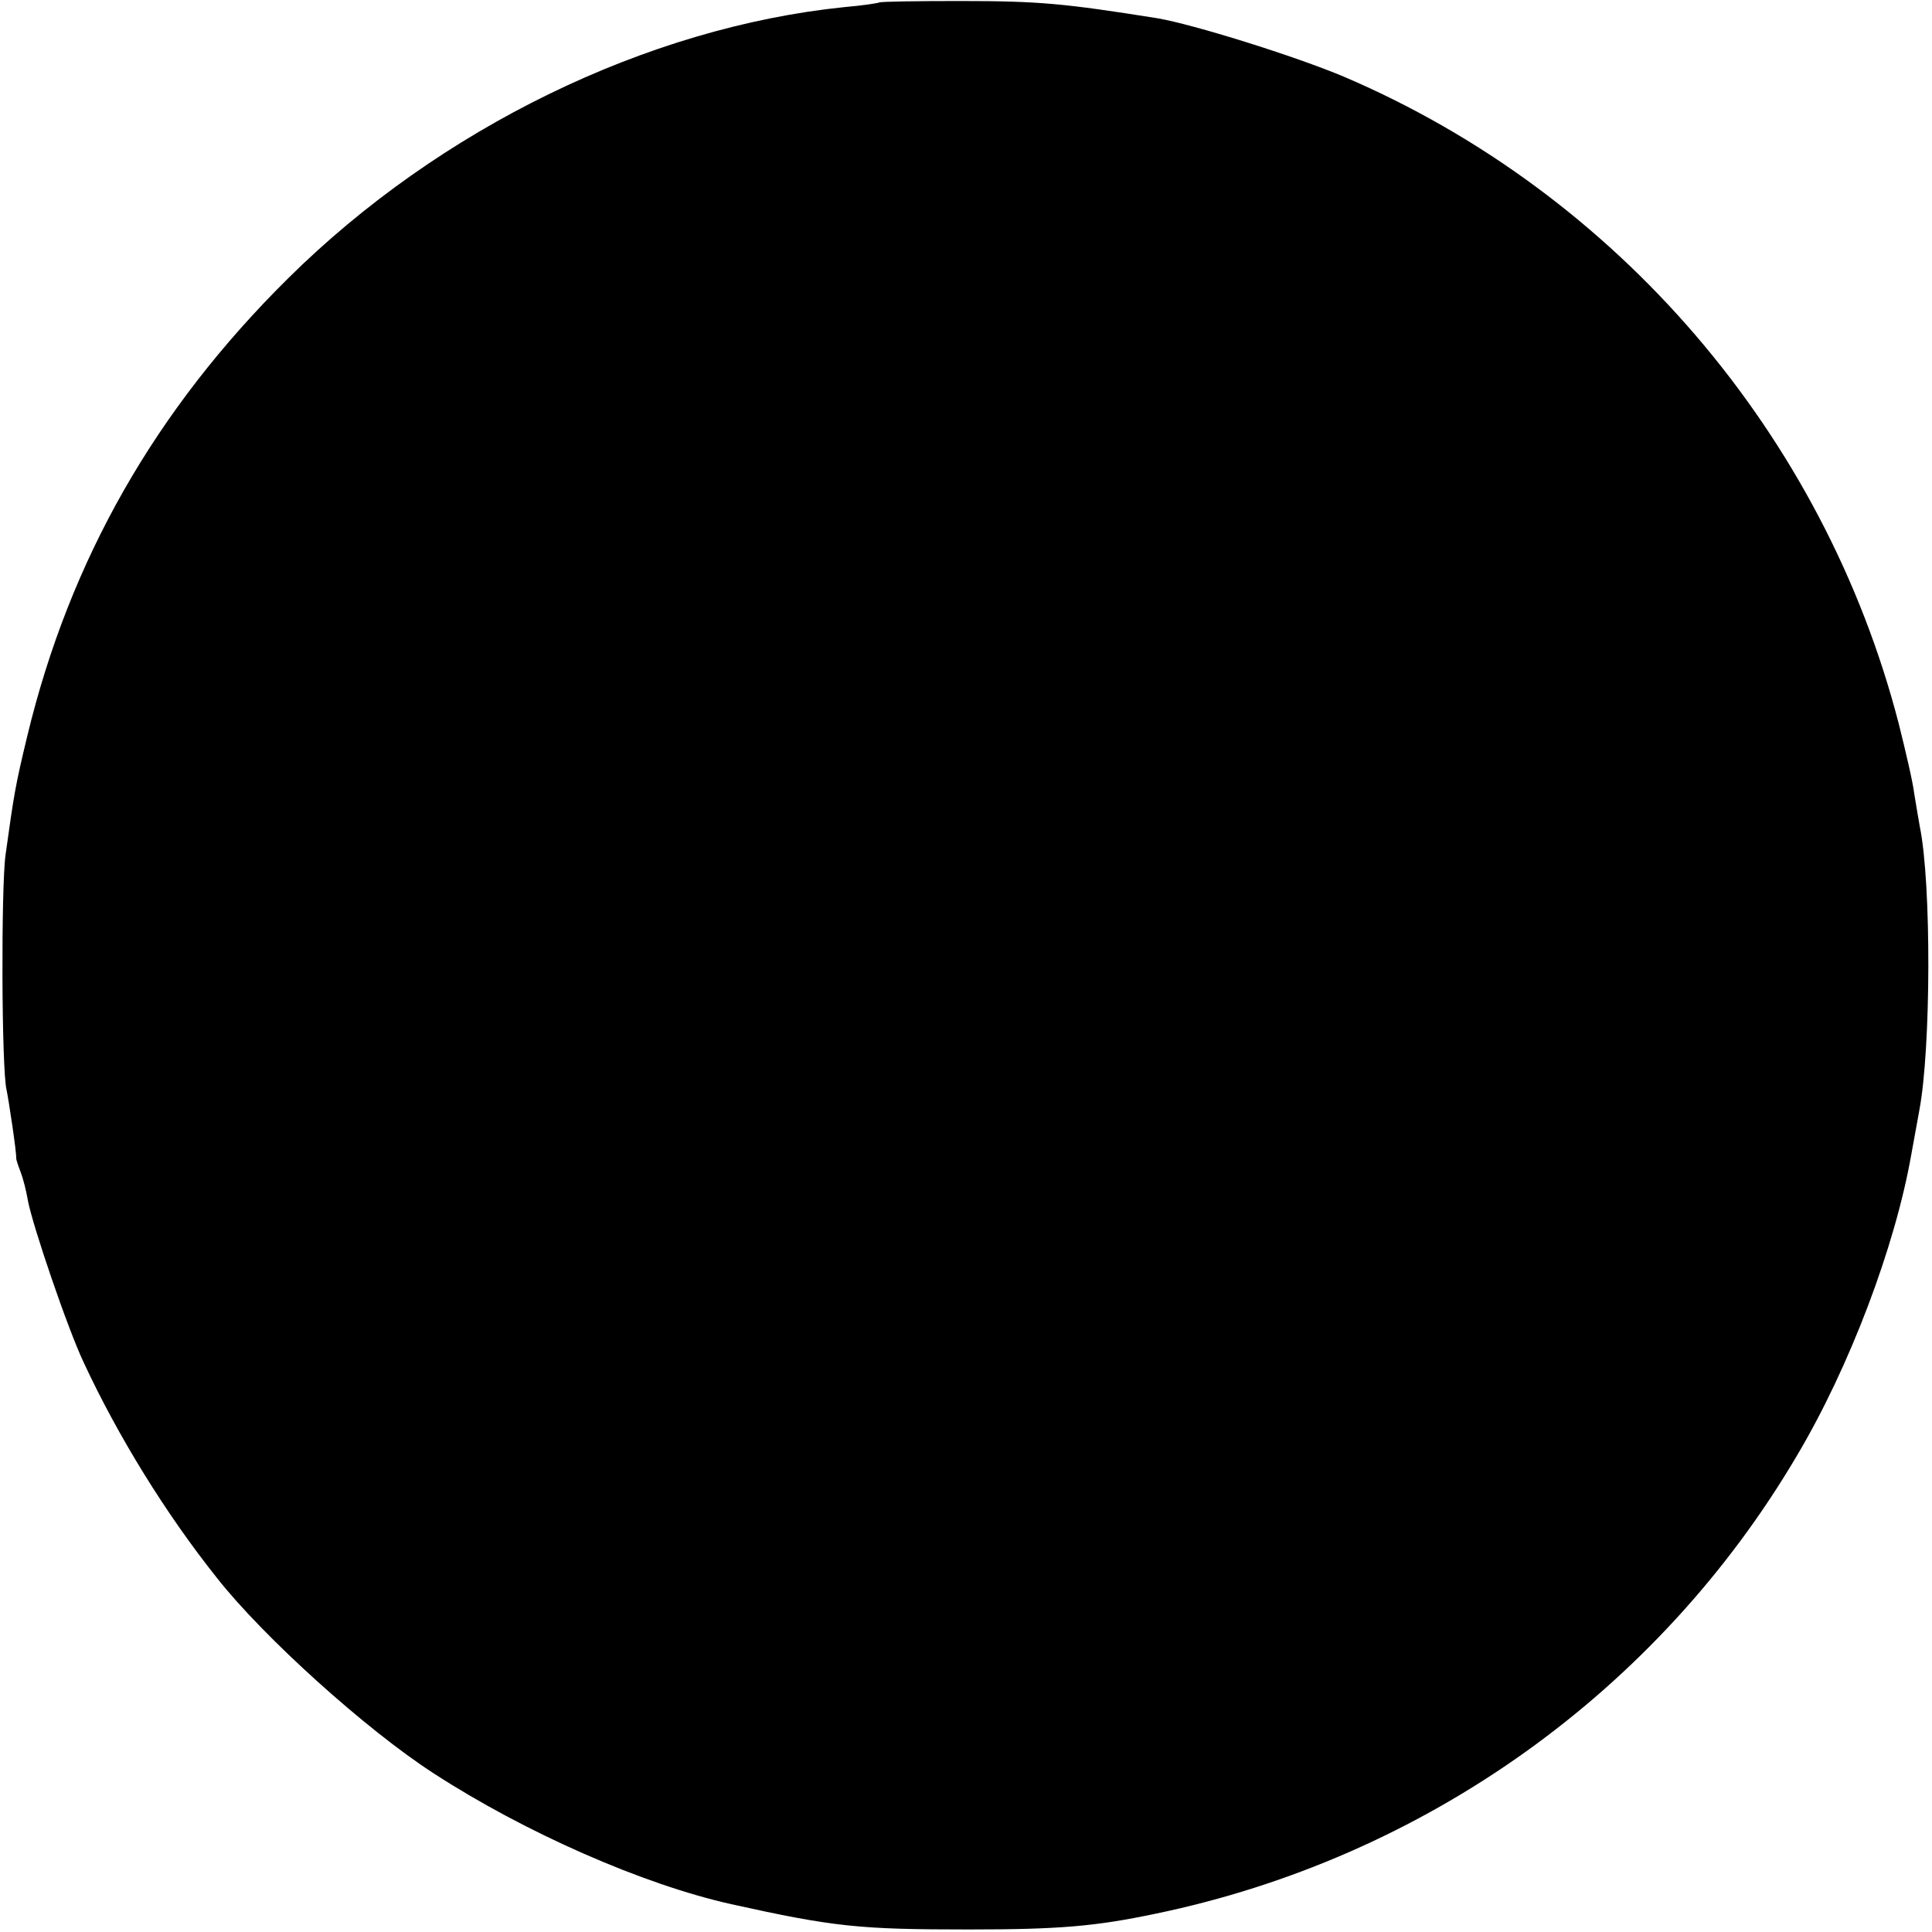 <svg version="1" xmlns="http://www.w3.org/2000/svg" width="509.333" height="509.333" viewBox="0 0 382 382"><path d="M173.8.5c-.1.1-3.2.6-6.8.9-39.1 4-80.1 24-110 53.6-26.3 26-43.2 55.7-51.6 90.5-2.4 10-2.6 11.3-4.3 23.5-.9 6.4-.8 42.6.2 46.5.4 1.9 2 12.4 1.9 13.5 0 .3.4 1.5.9 2.8.5 1.3 1.1 3.7 1.4 5.5.9 4.9 7.9 25.5 11.1 32.2 6.7 14.4 16.1 29.7 26.3 42.5 9.2 11.7 29.5 30 42.8 38.6 18 11.7 41.4 22 58.9 25.9 20.3 4.5 25.4 5 46.9 5 17.8 0 25-.6 36.9-3.1 53.2-11 99.4-43.9 126.9-90.6 10.4-17.5 19.4-41.3 22.6-59.5.6-3.2 1.3-7.2 1.6-8.8 2.3-12.2 2.4-44.7.1-56-.2-1.1-.7-4-1.1-6.5-.3-2.5-1.8-8.8-3.1-14-14.8-57.1-55.6-104.7-109.6-127.8-9.7-4.1-29.9-10.4-37-11.6C210.5.7 205.6.2 189.8.2c-8.6 0-15.8.1-16 .3z"/></svg>